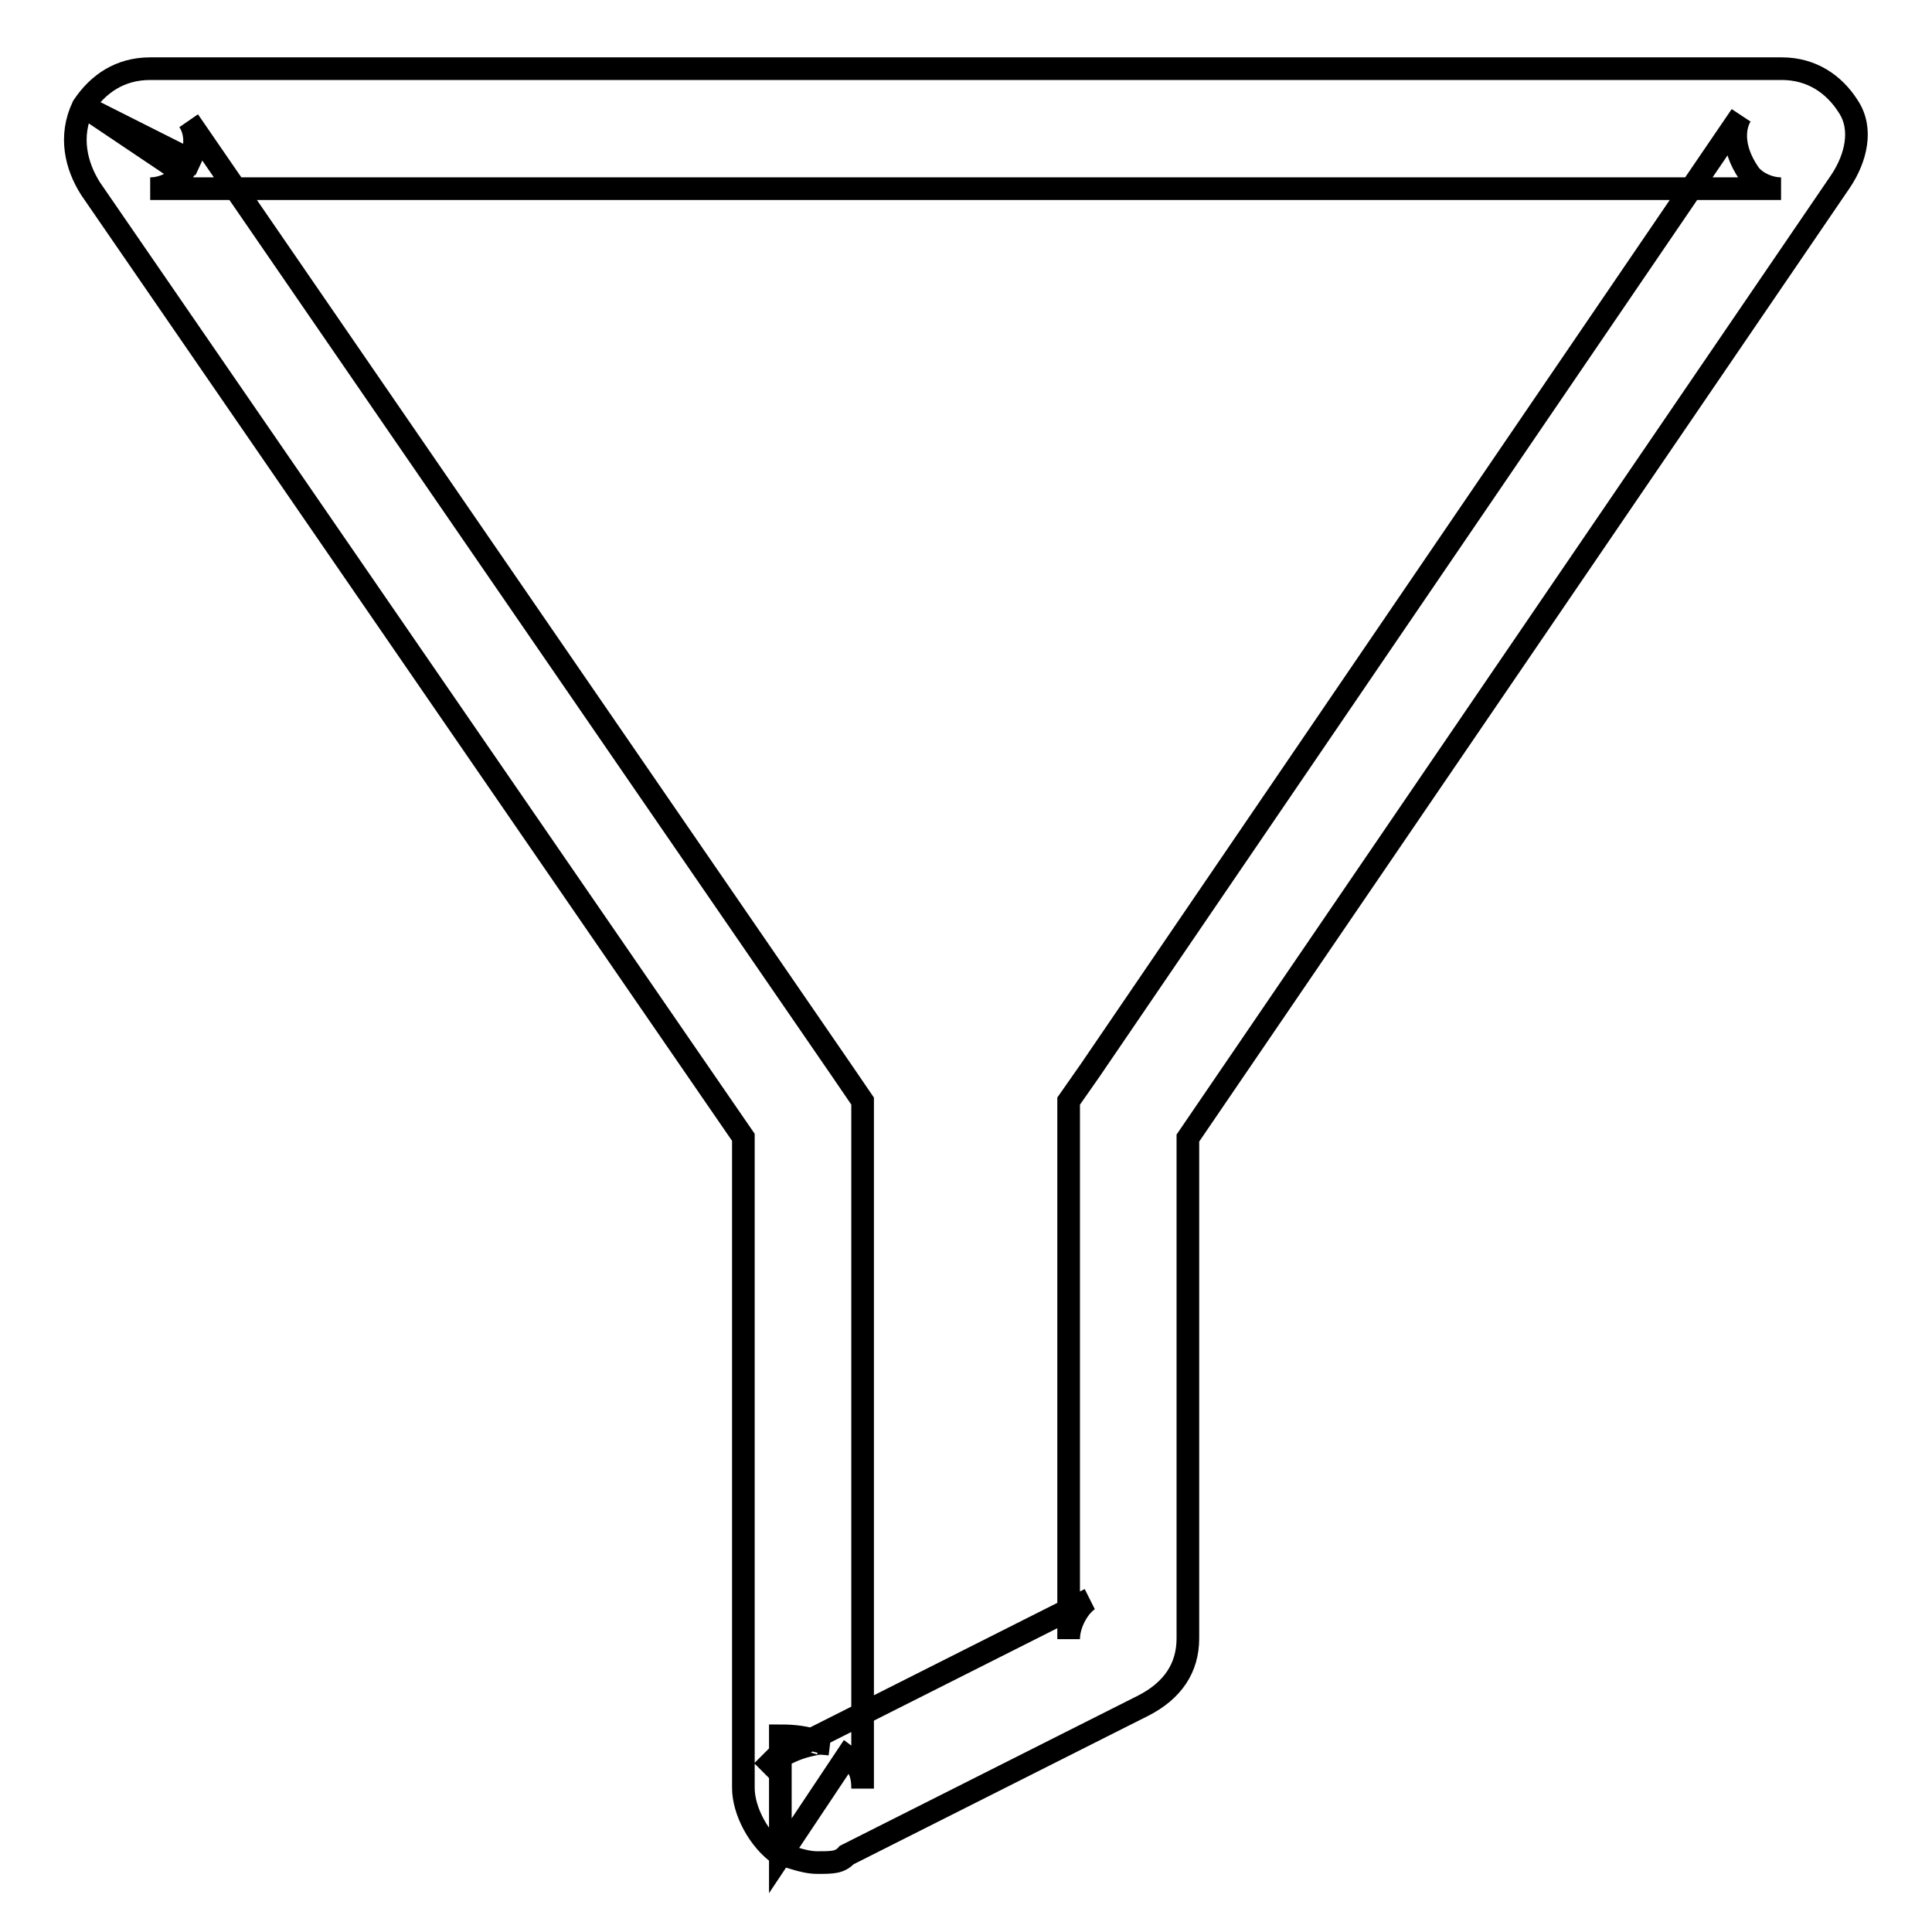 <?xml version="1.0" encoding="utf-8"?>
<!-- Svg Vector Icons : http://www.onlinewebfonts.com/icon -->
<!DOCTYPE svg PUBLIC "-//W3C//DTD SVG 1.1//EN" "http://www.w3.org/Graphics/SVG/1.1/DTD/svg11.dtd">
<svg version="1.1" xmlns="http://www.w3.org/2000/svg" xmlns:xlink="http://www.w3.org/1999/xlink" x="0px" y="0px" viewBox="0 0 256 256" enable-background="new 0 0 256 256" xml:space="preserve">
<g><g><path stroke-width="3" fill-opacity="0" stroke="#000000"  d="M108.3,246.8c-2,0-3.9-1-4.9-1c-2.9-2-4.9-5.9-4.9-8.9v-86.2L12,25c-1.9-3-2.9-6.9-1-10.9c2-3,4.9-5,8.9-5h216.2c3.9,0,6.9,2,8.8,5c2,3,1,6.9-1,9.9l-86.5,126.8v66.3c0,3.9-2,6.9-5.9,8.9l-39.3,19.8C111.3,246.8,110.3,246.8,108.3,246.8z M108.3,231L108.3,231c0.2,0,0.1,0-0.8,0.2c-2.4,0.5-4.7,1.7-6.5,3.5l1.8-1.8l2.3-1.2l39.3-19.8c-1.2,0.6-2.8,3-2.8,5.3v-66.4v-4.9l2.8-4l86.3-126.6c-0.9,1.4-1.3,4.2,1,7.6c0.7,1.1,2.5,2.1,4.3,2.1H19.9c1.8,0,3.6-1,4.3-2.1l-13.1-8.8l14.1,7.1c0.9-1.9,0.7-3.9-0.2-5.2l86.5,125.8l2.8,4.1v4.9v86.2c0-2.2-0.6-3.2-2.1-4.3l-8.8,13.2V230c1.9,0,3.3,0.2,4.9,0.7c0.5,0.1,1.1,0.3,1.5,0.4C109.7,231.1,109.3,231,108.3,231L108.3,231z"/></g></g>
</svg>